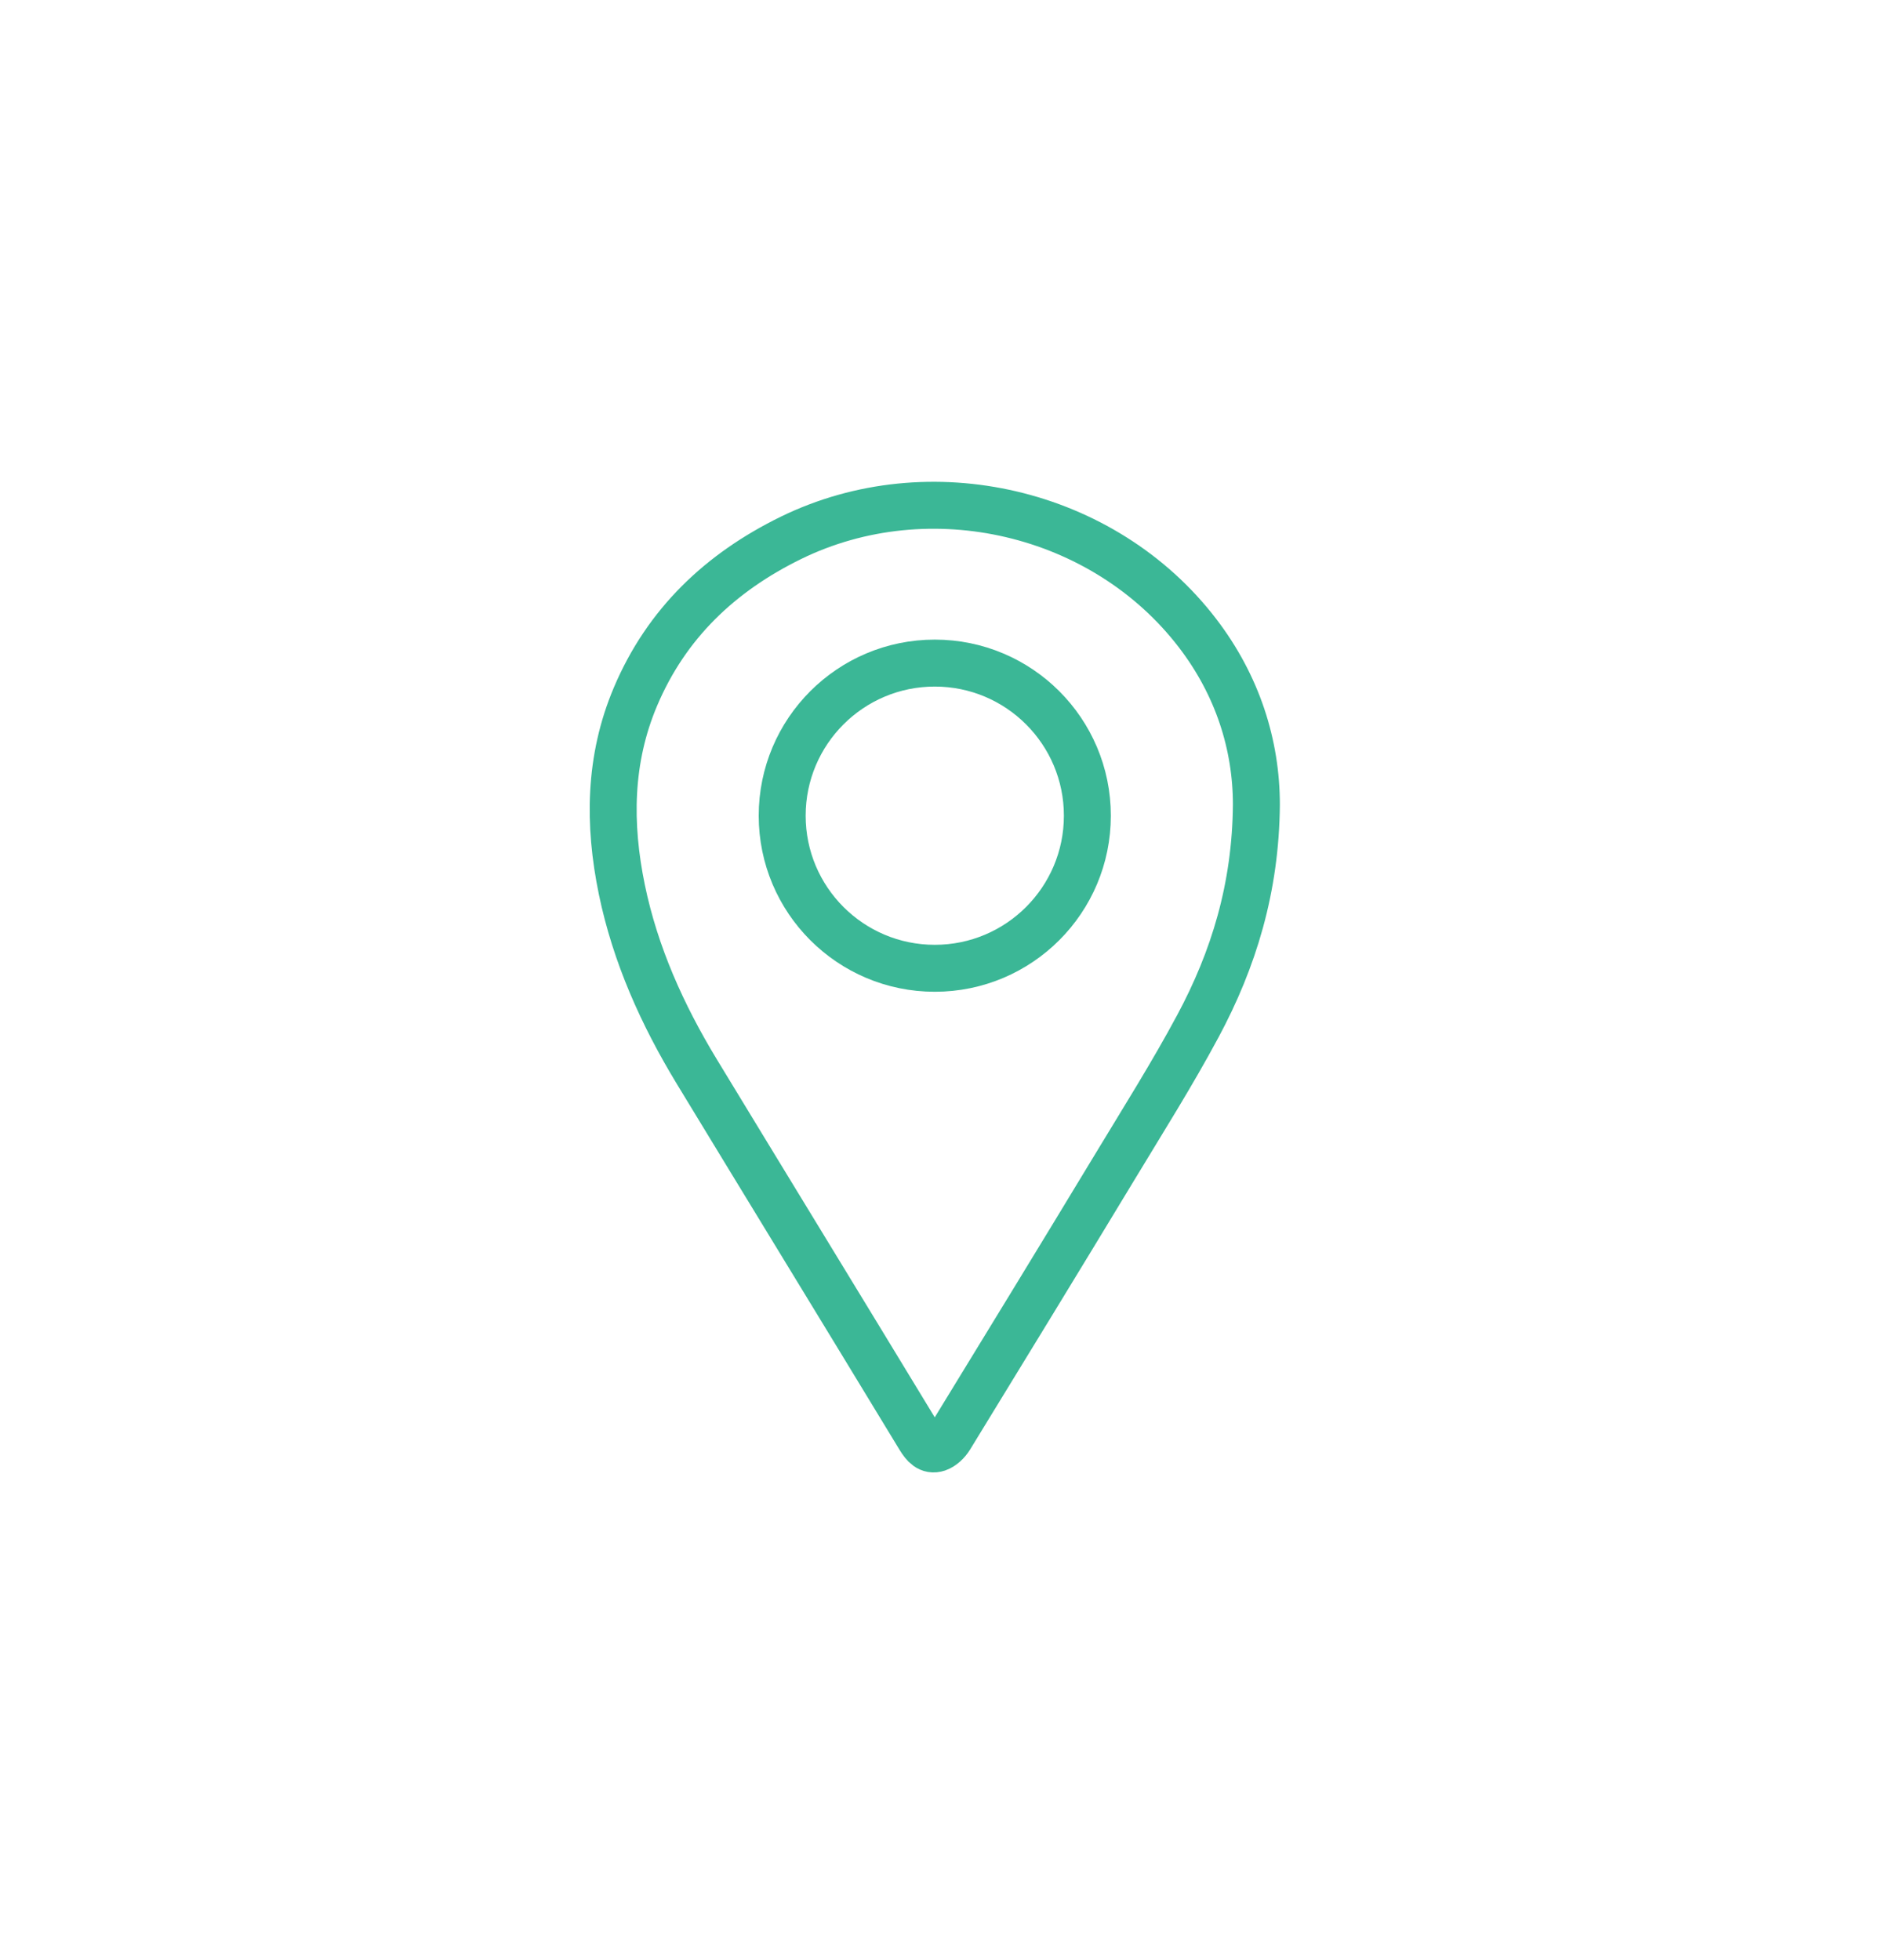 <svg width="160" height="167" viewBox="0 0 160 167" fill="none" xmlns="http://www.w3.org/2000/svg">
<g id="Location">
<path id="Vector" d="M107.04 68.56C106.98 75.63 105.11 81.73 102.05 87.43C99.84 91.55 97.33 95.52 94.91 99.53C90.28 107.19 85.61 114.82 80.94 122.45C80.7 122.84 80.29 123.24 79.88 123.38C79.16 123.62 78.73 123.09 78.37 122.51C74.92 116.83 71.47 111.16 68.01 105.49C65.12 100.74 62.22 96 59.34 91.25C56.42 86.43 54.13 81.34 52.98 75.79C51.83 70.21 51.88 64.69 54.14 59.35C56.78 53.11 61.38 48.76 67.39 45.82C79.2 40.05 94.05 43.53 102.02 53.93C105.44 58.39 107.04 63.46 107.04 68.55V68.56Z" stroke="#3BB796" stroke-width="4" stroke-miterlimit="10"/>
<path id="Vector_2" d="M79.64 82.49C86.82 82.49 92.64 76.67 92.64 69.49C92.64 62.31 86.82 56.49 79.64 56.49C72.46 56.49 66.64 62.31 66.64 69.49C66.64 76.67 72.46 82.49 79.64 82.49Z" stroke="#3BB796" stroke-width="4" stroke-miterlimit="10"/>
</g>
</svg>
